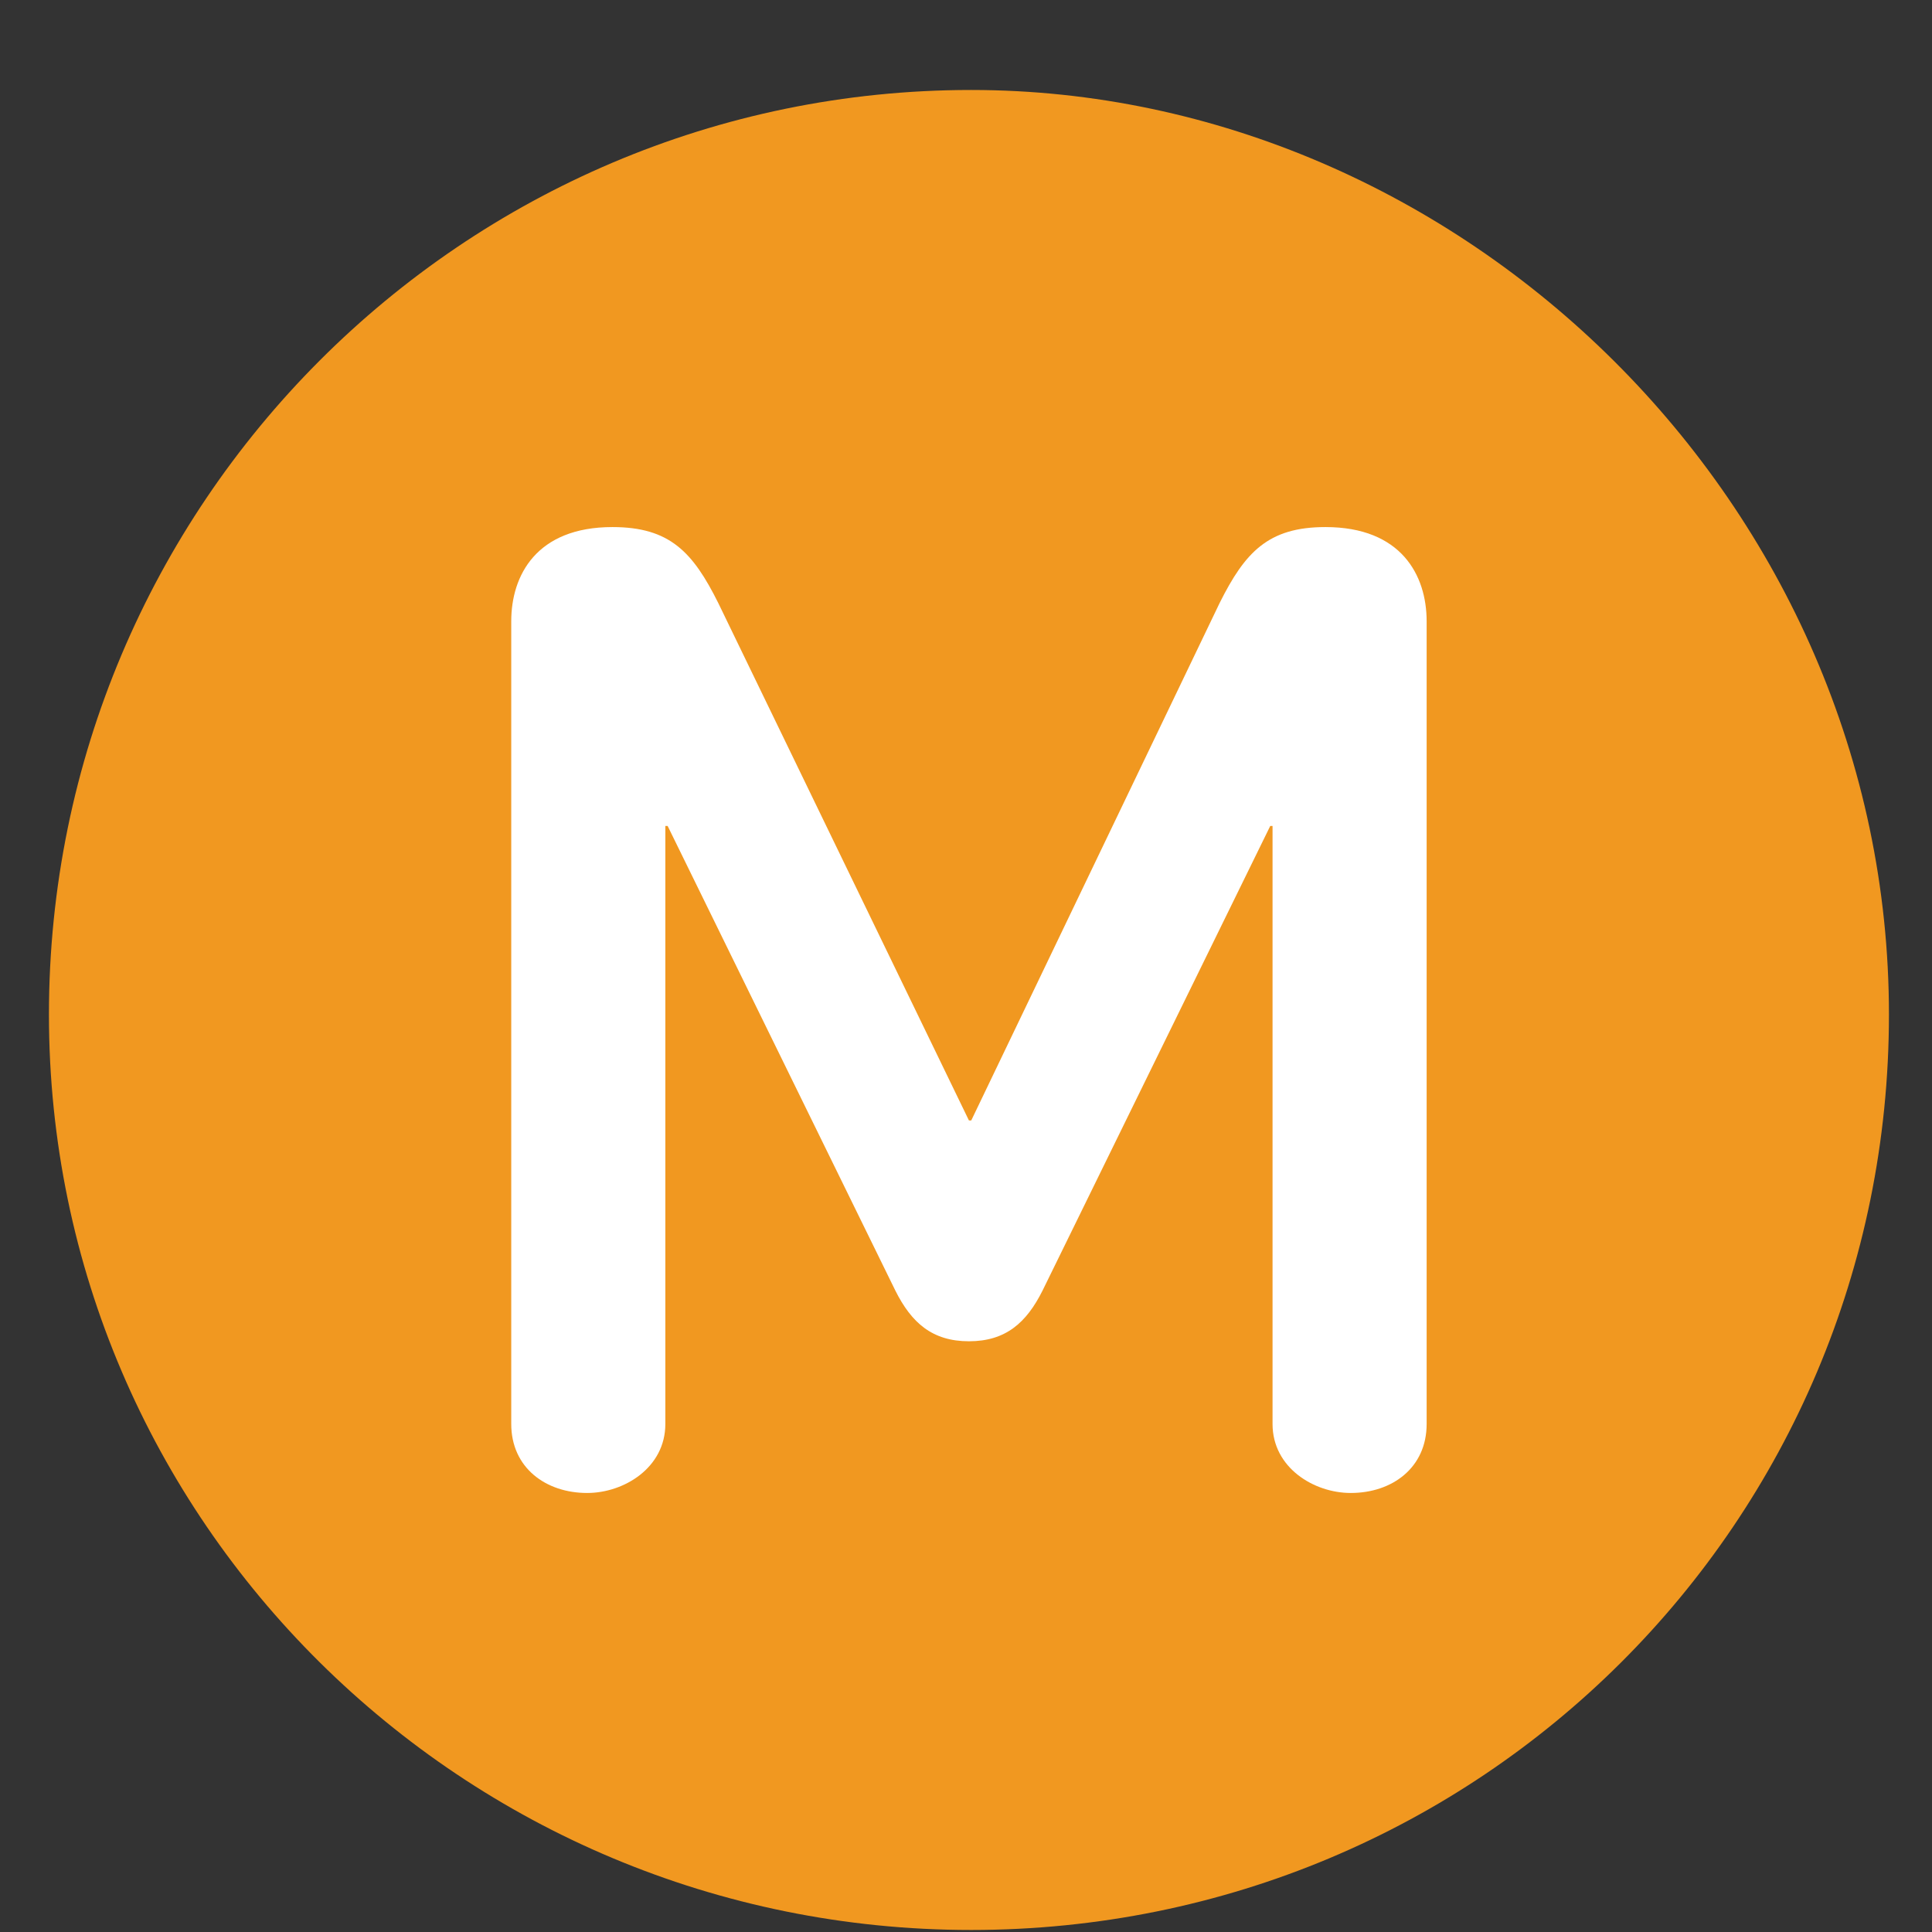 <?xml version="1.0" encoding="UTF-8"?> <svg xmlns="http://www.w3.org/2000/svg" width="21" height="21" viewBox="0 0 21 21" fill="none"><rect x="0" y="0" width="21" height="21" fill="#333333" stroke="none"/> <g clip-path="url(#clip0)"> <path d="M10.556 0.978C5.031 0.978 0.532 5.478 0.532 11.028C0.532 16.528 5.031 20.978 10.556 20.978C16.081 20.978 20.532 16.552 20.532 11.028C20.532 5.478 15.882 0.978 10.556 0.978Z" fill="#F19820"></path> <path d="M14.407 5.729C13.783 5.729 13.532 6.004 13.257 6.554L10.557 12.179H10.532L7.807 6.554C7.532 6.003 7.282 5.729 6.657 5.729C5.832 5.729 5.557 6.253 5.557 6.753V15.478C5.557 15.954 5.933 16.228 6.382 16.228C6.782 16.228 7.232 15.954 7.232 15.478V8.978H7.257L9.732 14.028C9.907 14.378 10.133 14.579 10.532 14.579C10.931 14.579 11.157 14.378 11.332 14.028L13.807 8.978H13.832V15.478C13.832 15.954 14.282 16.228 14.682 16.228C15.132 16.228 15.507 15.954 15.507 15.478V6.753C15.507 6.254 15.232 5.729 14.407 5.729Z" fill="white"></path> </g> <defs> <clipPath id="clip0"> <rect x="0.532" y="0.978" width="20" height="20" fill="white"></rect> </clipPath> </defs> </svg> 